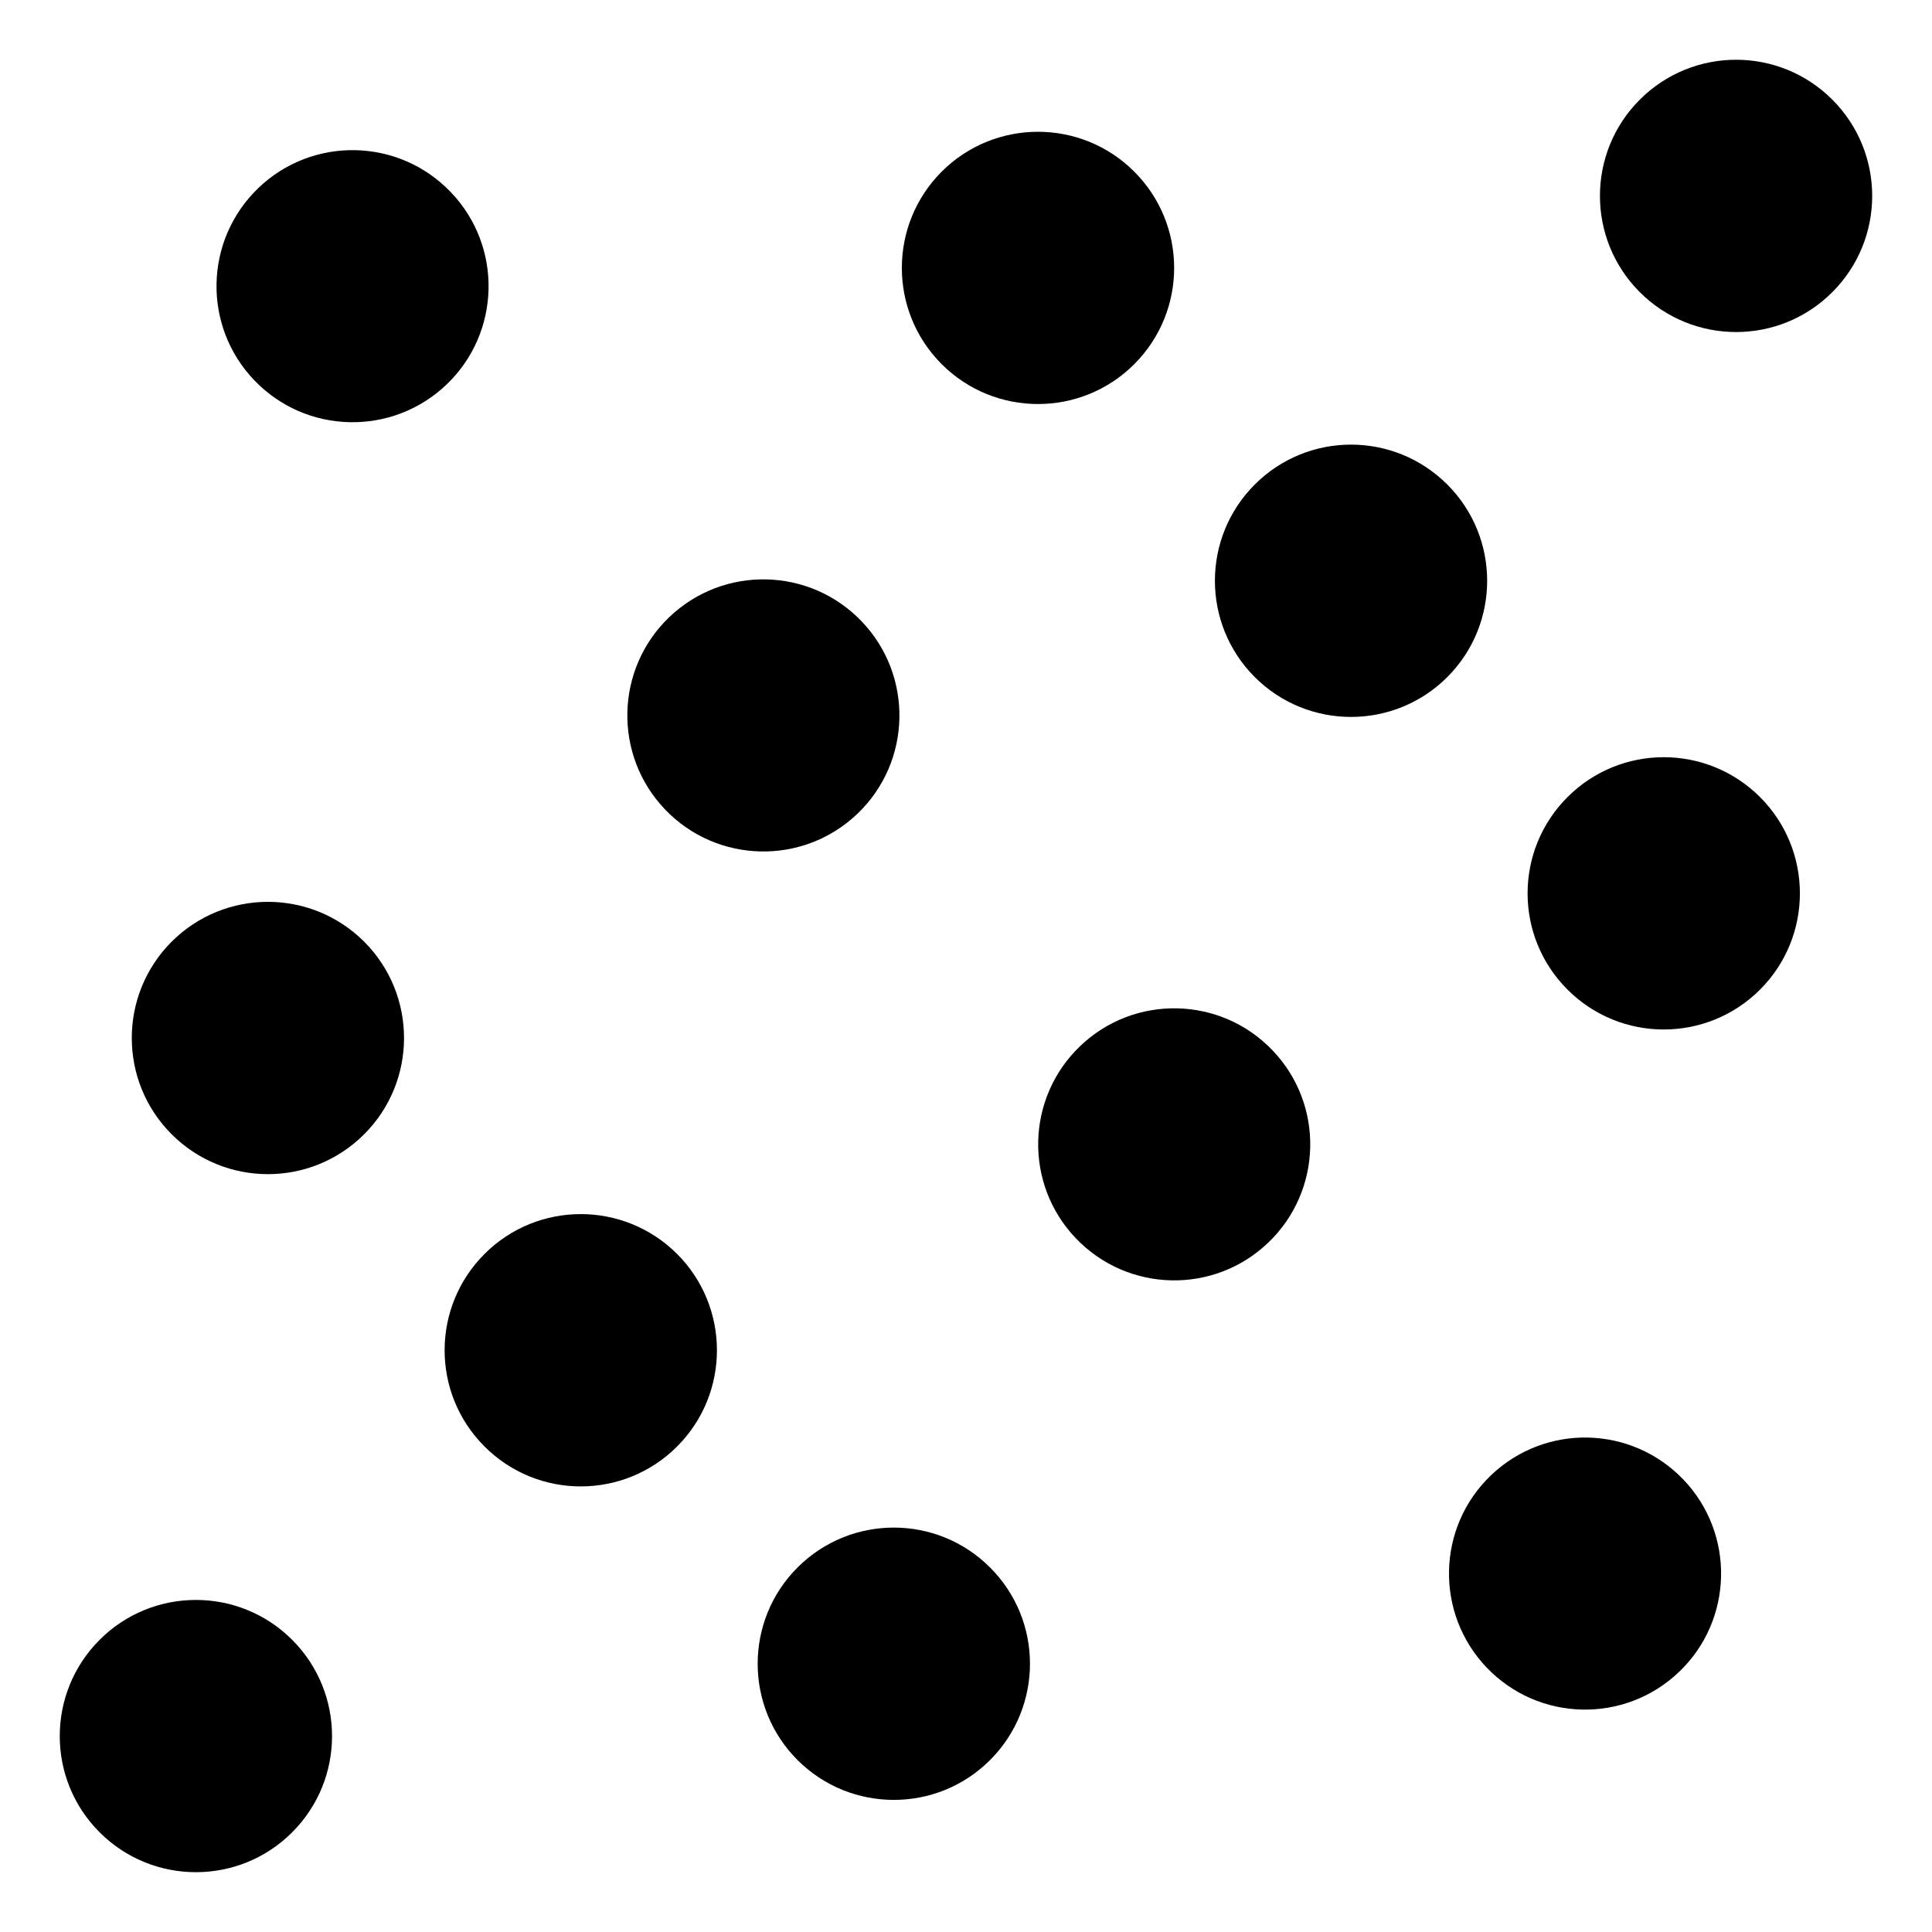 <svg width="24" height="24" viewBox="0 0 24 24" fill="none" xmlns="http://www.w3.org/2000/svg">
<path d="M20.37 3.629C21.031 4.29 22.102 4.29 22.762 3.629C23.422 2.969 23.422 1.898 22.762 1.238C22.102 0.577 21.031 0.577 20.37 1.238C19.71 1.898 19.71 2.969 20.37 3.629Z" fill="black"/>
<path d="M11.698 4.524C12.359 5.184 13.43 5.184 14.09 4.524C14.751 3.863 14.751 2.793 14.09 2.132C13.43 1.472 12.359 1.472 11.698 2.132C11.038 2.793 11.038 3.863 11.698 4.524Z" fill="black"/>
<path d="M15.587 8.411C16.248 9.071 17.318 9.071 17.979 8.411C18.639 7.75 18.639 6.679 17.979 6.019C17.318 5.358 16.248 5.358 15.587 6.019C14.927 6.679 14.927 7.75 15.587 8.411Z" fill="black"/>
<path d="M19.472 12.293C20.132 12.954 21.203 12.954 21.864 12.293C22.524 11.633 22.524 10.562 21.864 9.902C21.203 9.241 20.132 9.241 19.472 9.902C18.811 10.562 18.811 11.633 19.472 12.293Z" fill="black"/>
<path d="M3.159 4.724C3.804 5.398 4.874 5.421 5.548 4.776C6.222 4.131 6.246 3.061 5.6 2.387C4.955 1.712 3.885 1.689 3.211 2.334C2.537 2.98 2.513 4.05 3.159 4.724Z" fill="black"/>
<path d="M8.262 10.056C8.908 10.73 9.977 10.754 10.652 10.108C11.326 9.463 11.349 8.393 10.704 7.719C10.058 7.044 8.989 7.021 8.314 7.666C7.64 8.312 7.617 9.382 8.262 10.056Z" fill="black"/>
<path d="M13.366 15.384C14.011 16.058 15.081 16.082 15.755 15.436C16.429 14.791 16.453 13.721 15.807 13.047C15.162 12.373 14.092 12.349 13.418 12.995C12.744 13.64 12.72 14.71 13.366 15.384Z" fill="black"/>
<path d="M18.469 20.716C19.115 21.39 20.184 21.414 20.859 20.768C21.533 20.123 21.556 19.053 20.911 18.379C20.265 17.705 19.196 17.681 18.521 18.327C17.847 18.972 17.824 20.042 18.469 20.716Z" fill="black"/>
<path d="M2.132 14.09C2.793 14.751 3.863 14.751 4.524 14.09C5.184 13.43 5.184 12.359 4.524 11.698C3.863 11.038 2.793 11.038 2.132 11.698C1.472 12.359 1.472 13.43 2.132 14.09Z" fill="black"/>
<path d="M6.019 17.969C6.679 18.63 7.75 18.63 8.411 17.969C9.071 17.309 9.071 16.238 8.411 15.577C7.75 14.917 6.679 14.917 6.019 15.577C5.358 16.238 5.358 17.309 6.019 17.969Z" fill="black"/>
<path d="M9.907 21.864C10.568 22.524 11.639 22.524 12.299 21.864C12.96 21.203 12.96 20.132 12.299 19.472C11.639 18.811 10.568 18.811 9.907 19.472C9.247 20.132 9.247 21.203 9.907 21.864Z" fill="black"/>
<path d="M1.238 22.762C1.898 23.422 2.969 23.422 3.629 22.762C4.29 22.102 4.29 21.031 3.629 20.37C2.969 19.71 1.898 19.71 1.238 20.37C0.577 21.031 0.577 22.102 1.238 22.762Z" fill="black"/>
</svg>
